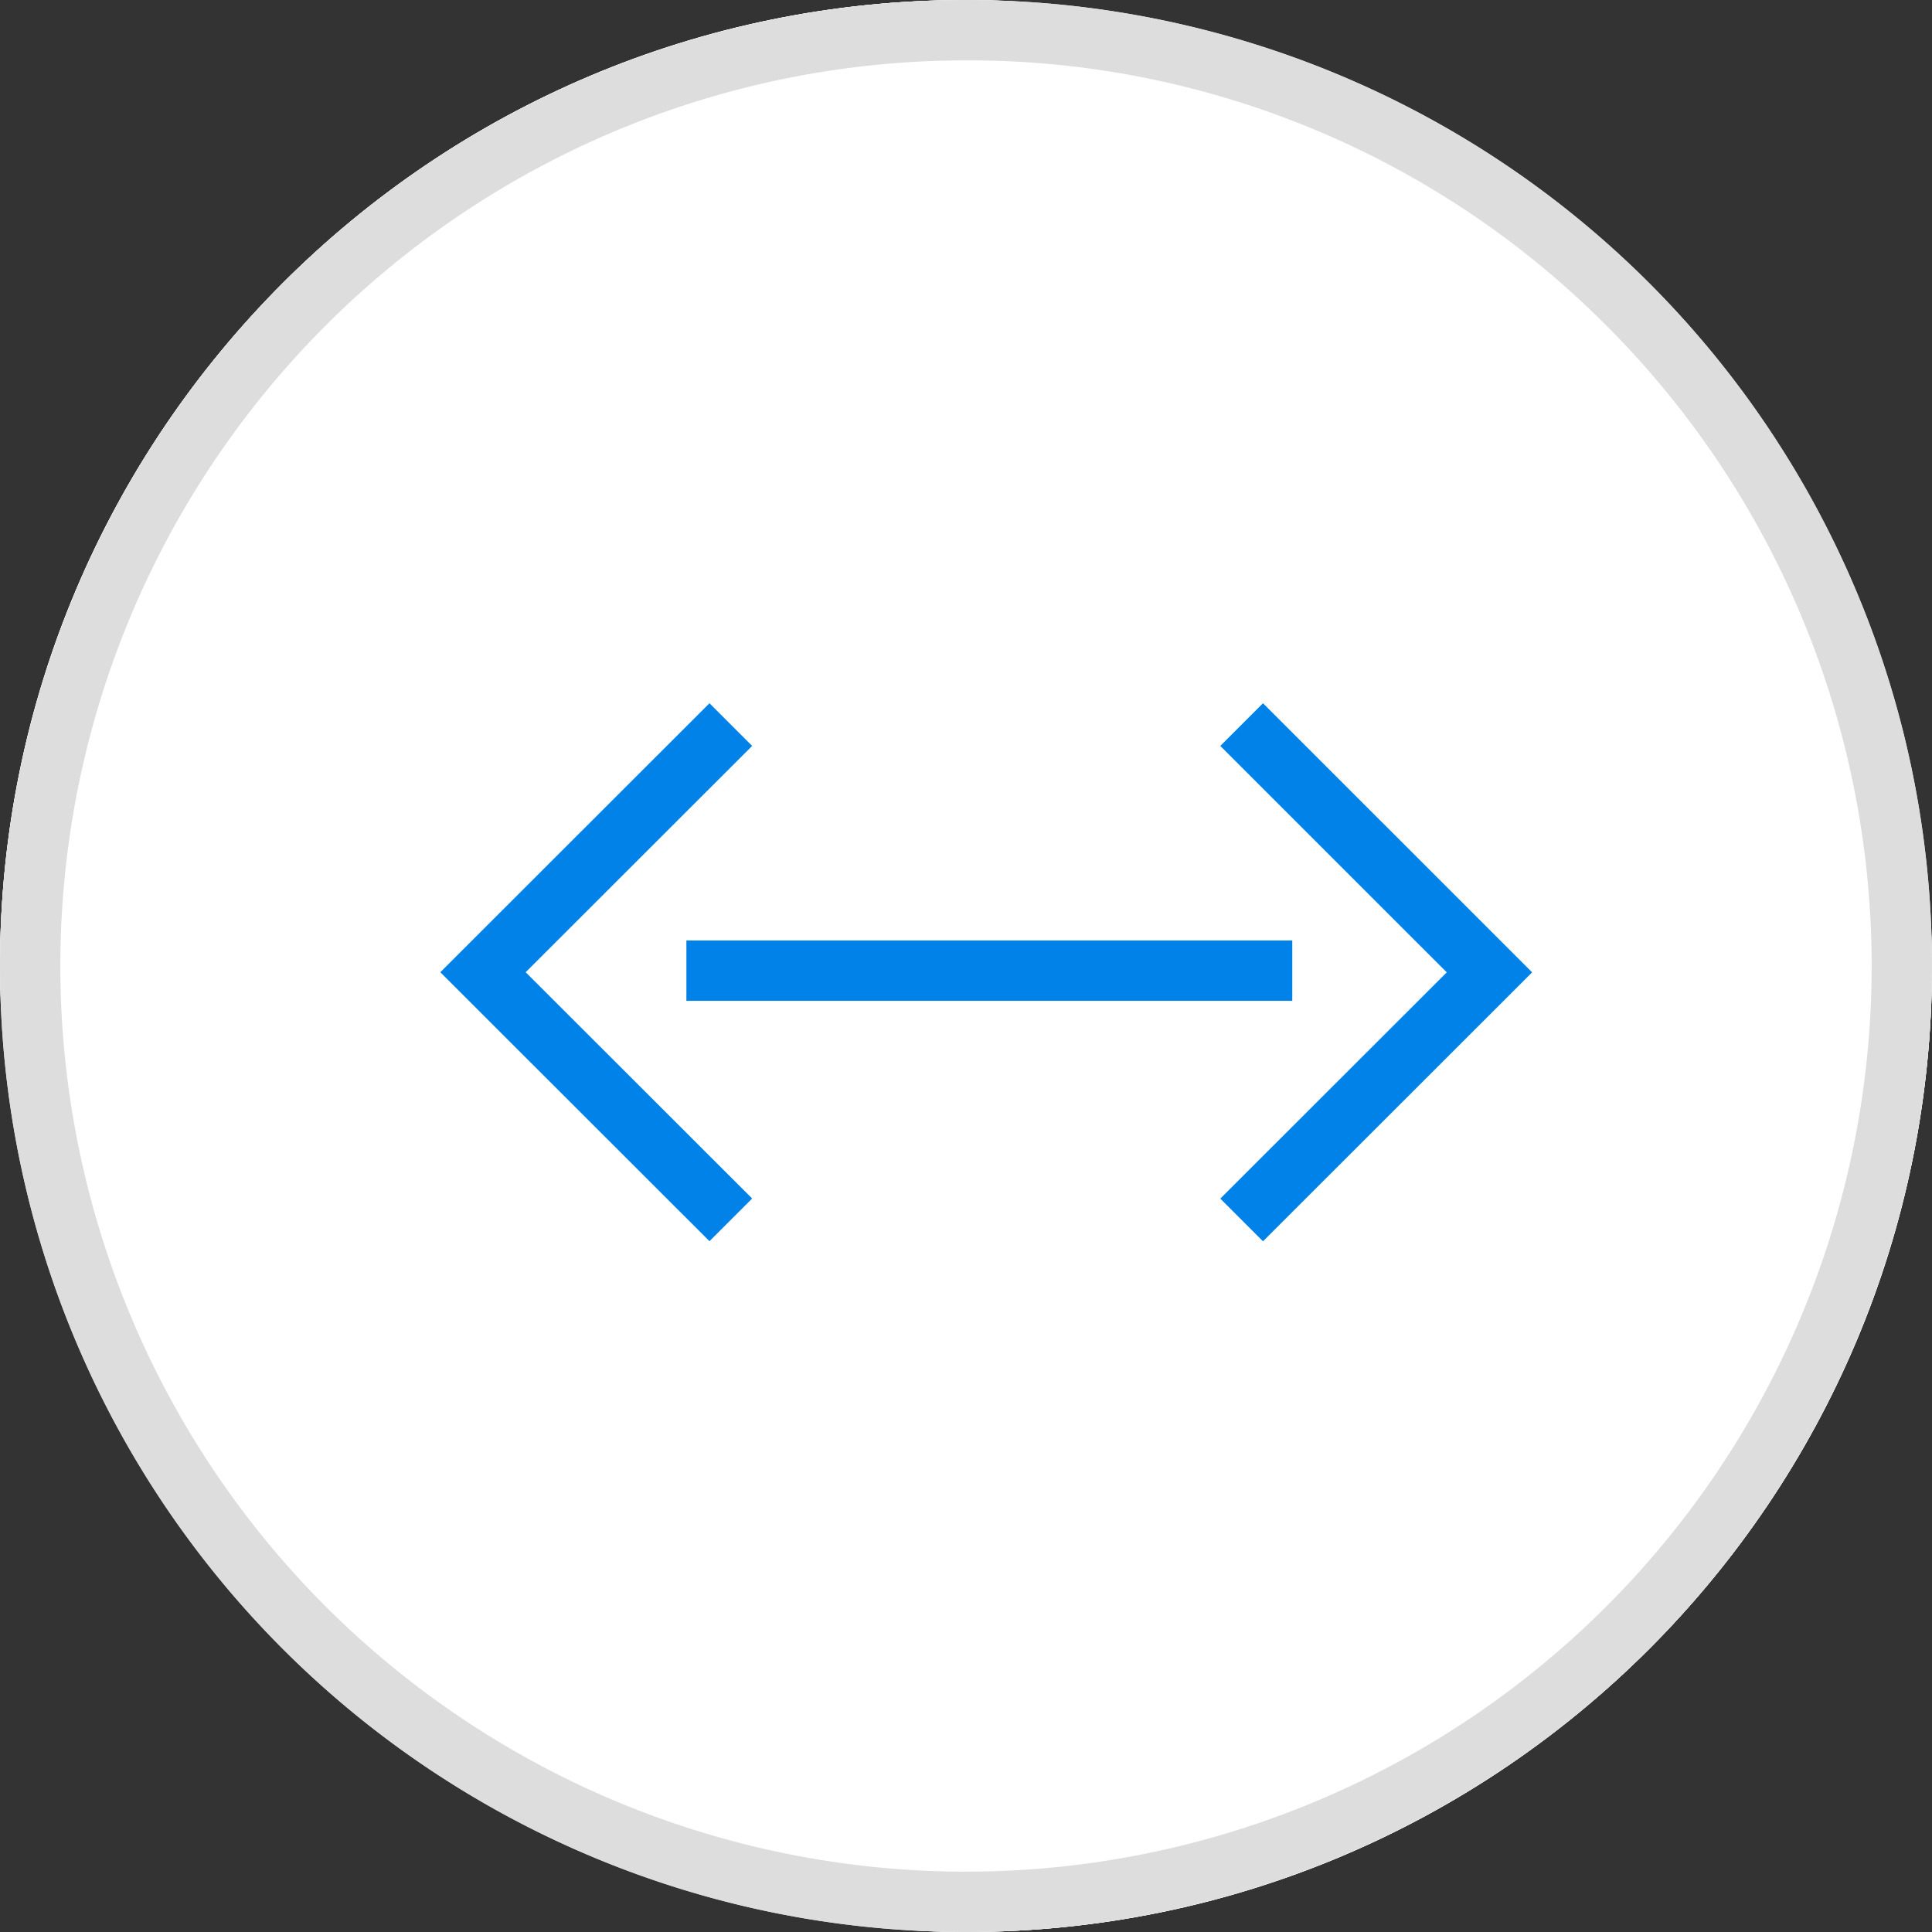 <svg xmlns="http://www.w3.org/2000/svg" width="32" height="32" viewBox="0 0 32 32"><rect x="0" y="0" width="32" height="32" fill="#333333" stroke="none"/><g transform="translate(-1159 -65)"><g transform="translate(1002)"><rect width="32" height="32" rx="16" transform="translate(157 65)" fill="#fff"/><path d="M16,1A15,15,0,0,0,5.393,26.607,15,15,0,1,0,26.607,5.393,14.9,14.9,0,0,0,16,1m0-1A16,16,0,1,1,0,16,16,16,0,0,1,16,0Z" transform="translate(157 65)" fill="#ddd"/></g><g transform="translate(1002)"><rect width="32" height="32" rx="16" transform="translate(157 65)" fill="#fff"/><path d="M16,1A15,15,0,0,0,5.393,26.607,15,15,0,1,0,26.607,5.393,14.9,14.9,0,0,0,16,1m0-1A16,16,0,1,1,0,16,16,16,0,0,1,16,0Z" transform="translate(157 65)" fill="#ddd"/></g><g transform="translate(0.869 -0.423)"><path d="M-11948.646-14664.489l-.707-.707,3.751-3.748-.673-.672-3.078-3.078.707-.707,4.458,4.457Z" transform="translate(13127.696 14750.472)" fill="#0082e9"/><path d="M-11945.249-14664.489l-4.458-4.455,4.458-4.455.707.707-3.751,3.748,3.751,3.748Z" transform="translate(13115.131 14750.47)" fill="#0082e9"/><path d="M1179.906,81.5h-10.035v-1h10.035Z" transform="translate(-0.371 0.5)" fill="#0082e9"/></g></g></svg>